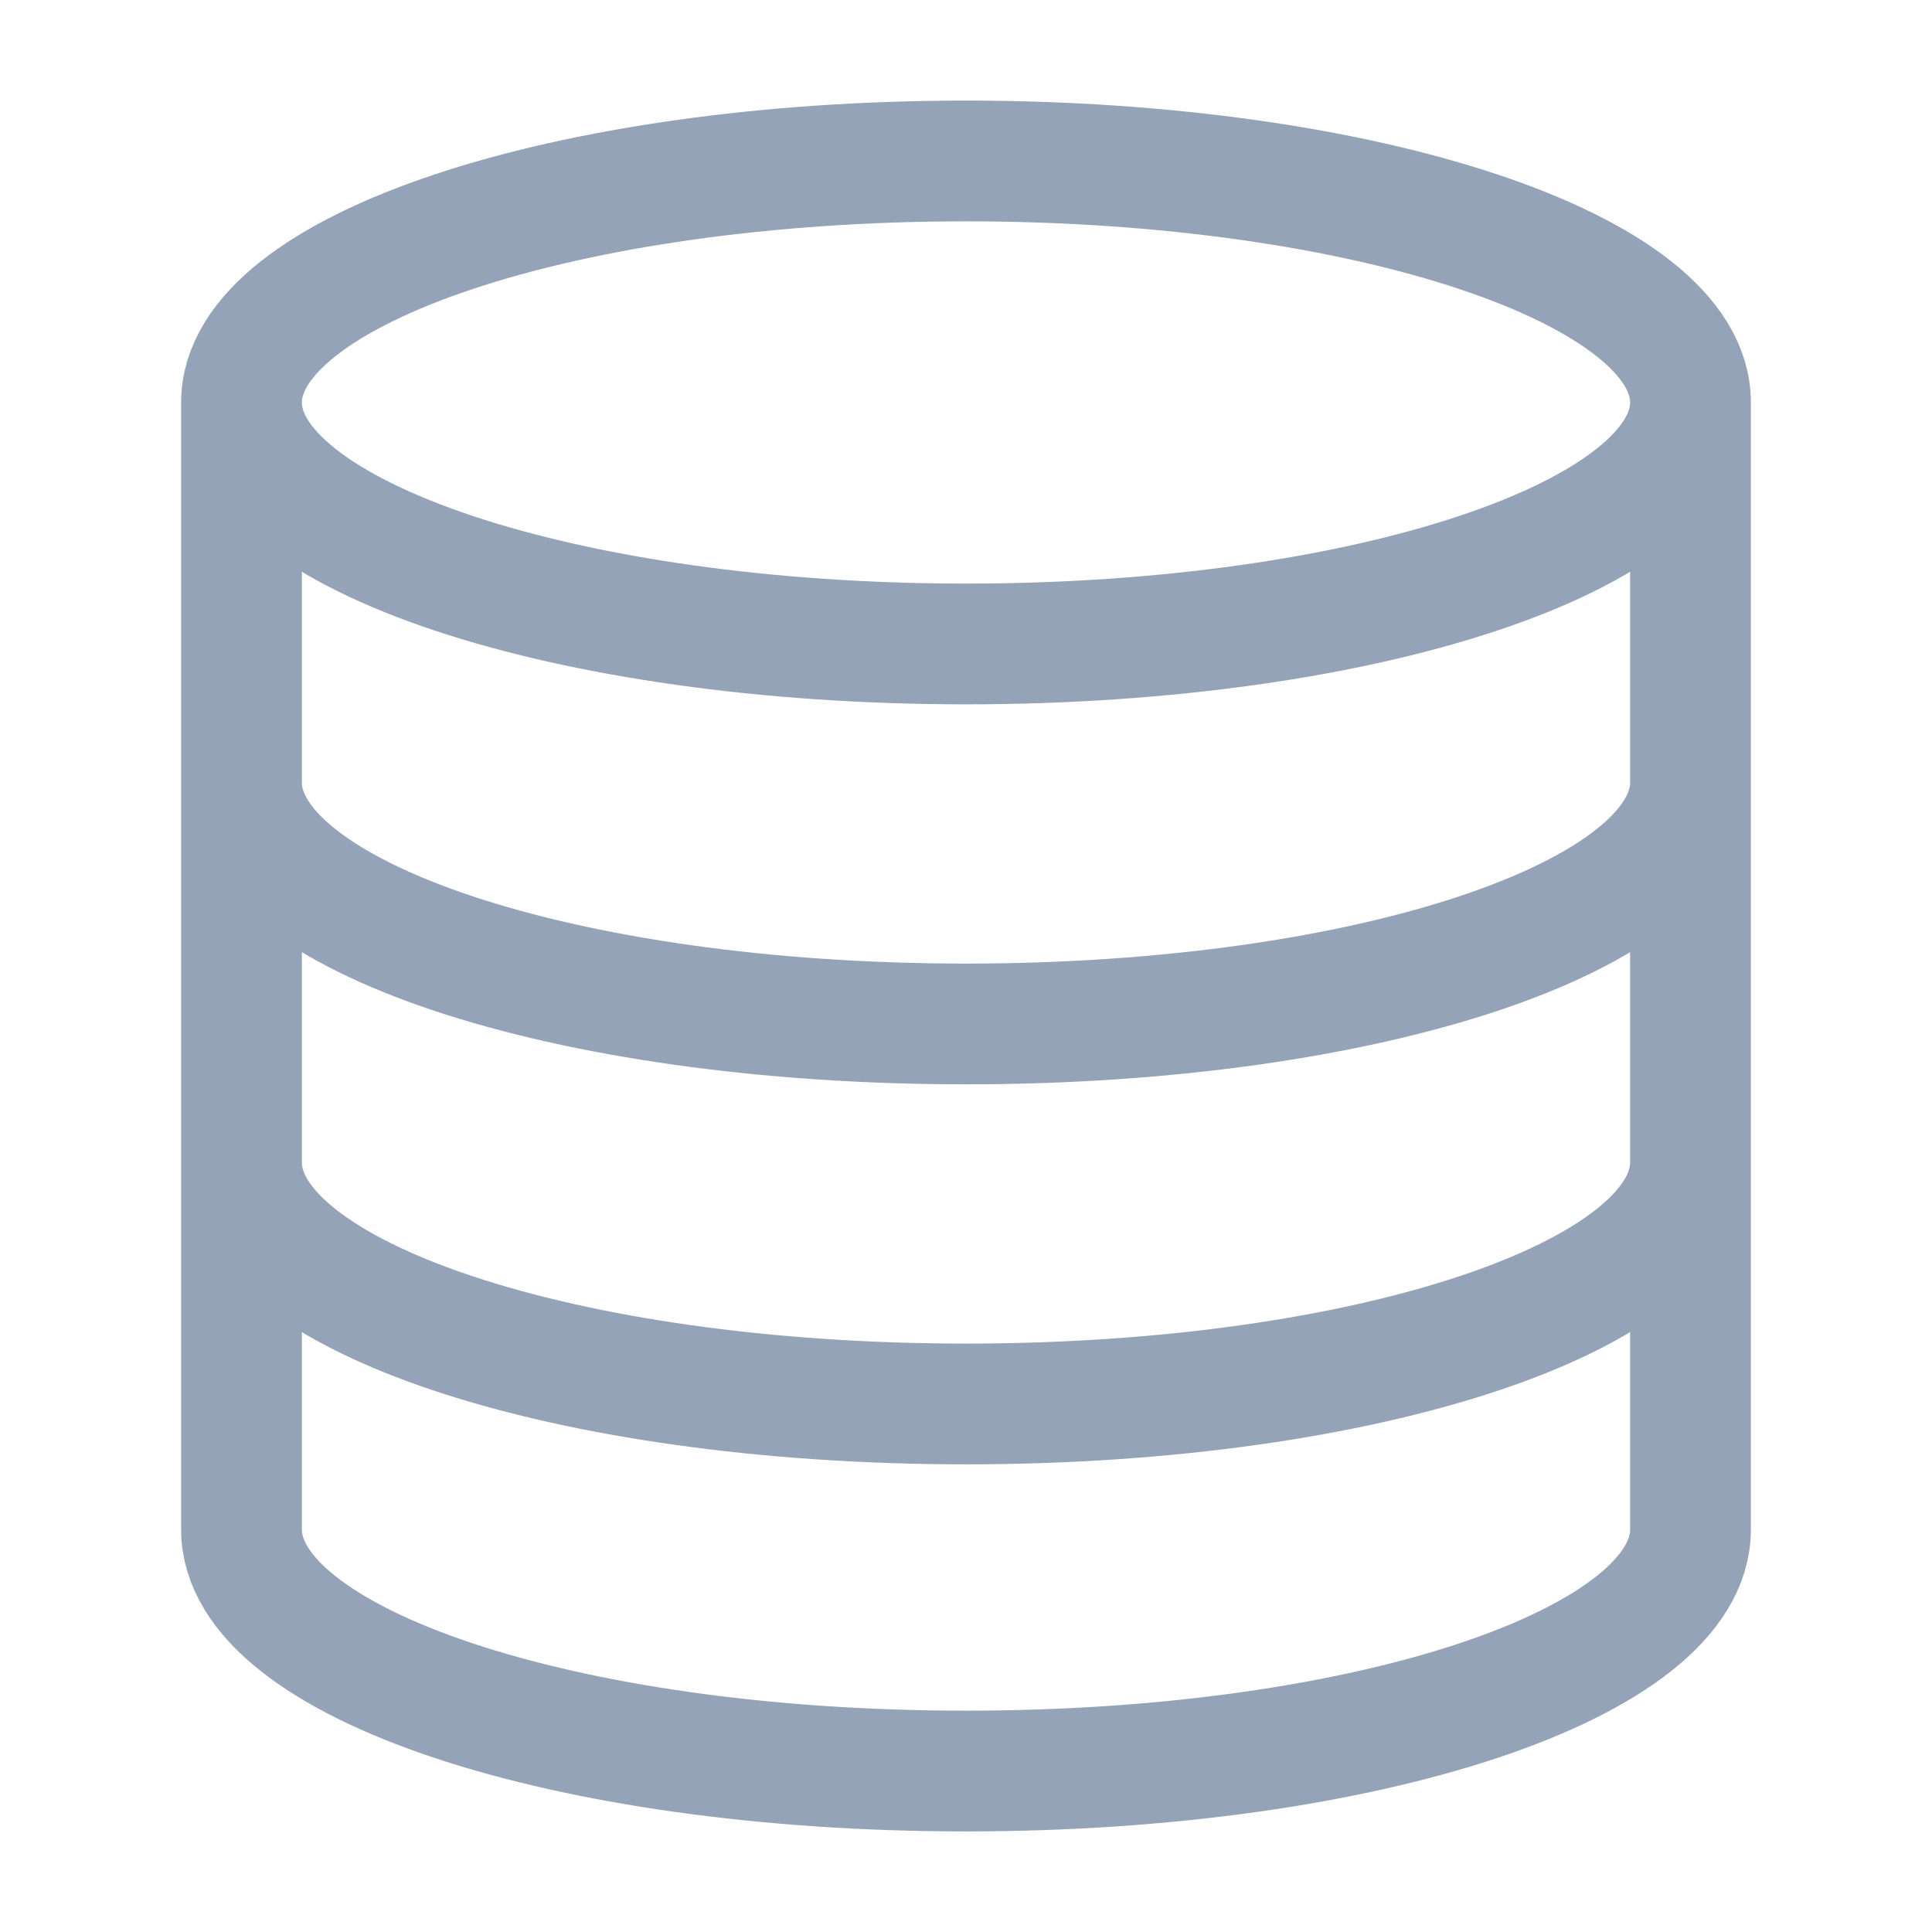 <svg width="16" height="16" viewBox="0 0 16 16" fill="none" xmlns="http://www.w3.org/2000/svg">
<path d="M14 3.333C14 4.438 11.314 5.333 8 5.333C4.686 5.333 2 4.438 2 3.333M14 3.333C14 2.229 11.314 1.333 8 1.333C4.686 1.333 2 2.229 2 3.333M14 3.333V12.667C14 13.773 11.333 14.667 8 14.667C4.667 14.667 2 13.773 2 12.667V3.333M14 6.48C14 7.587 11.333 8.48 8 8.48C4.667 8.48 2 7.587 2 6.48M14 9.627C14 10.733 11.333 11.627 8 11.627C4.667 11.627 2 10.733 2 9.627" stroke="#94A3B8" stroke-linecap="round" stroke-linejoin="round"/>
</svg>
